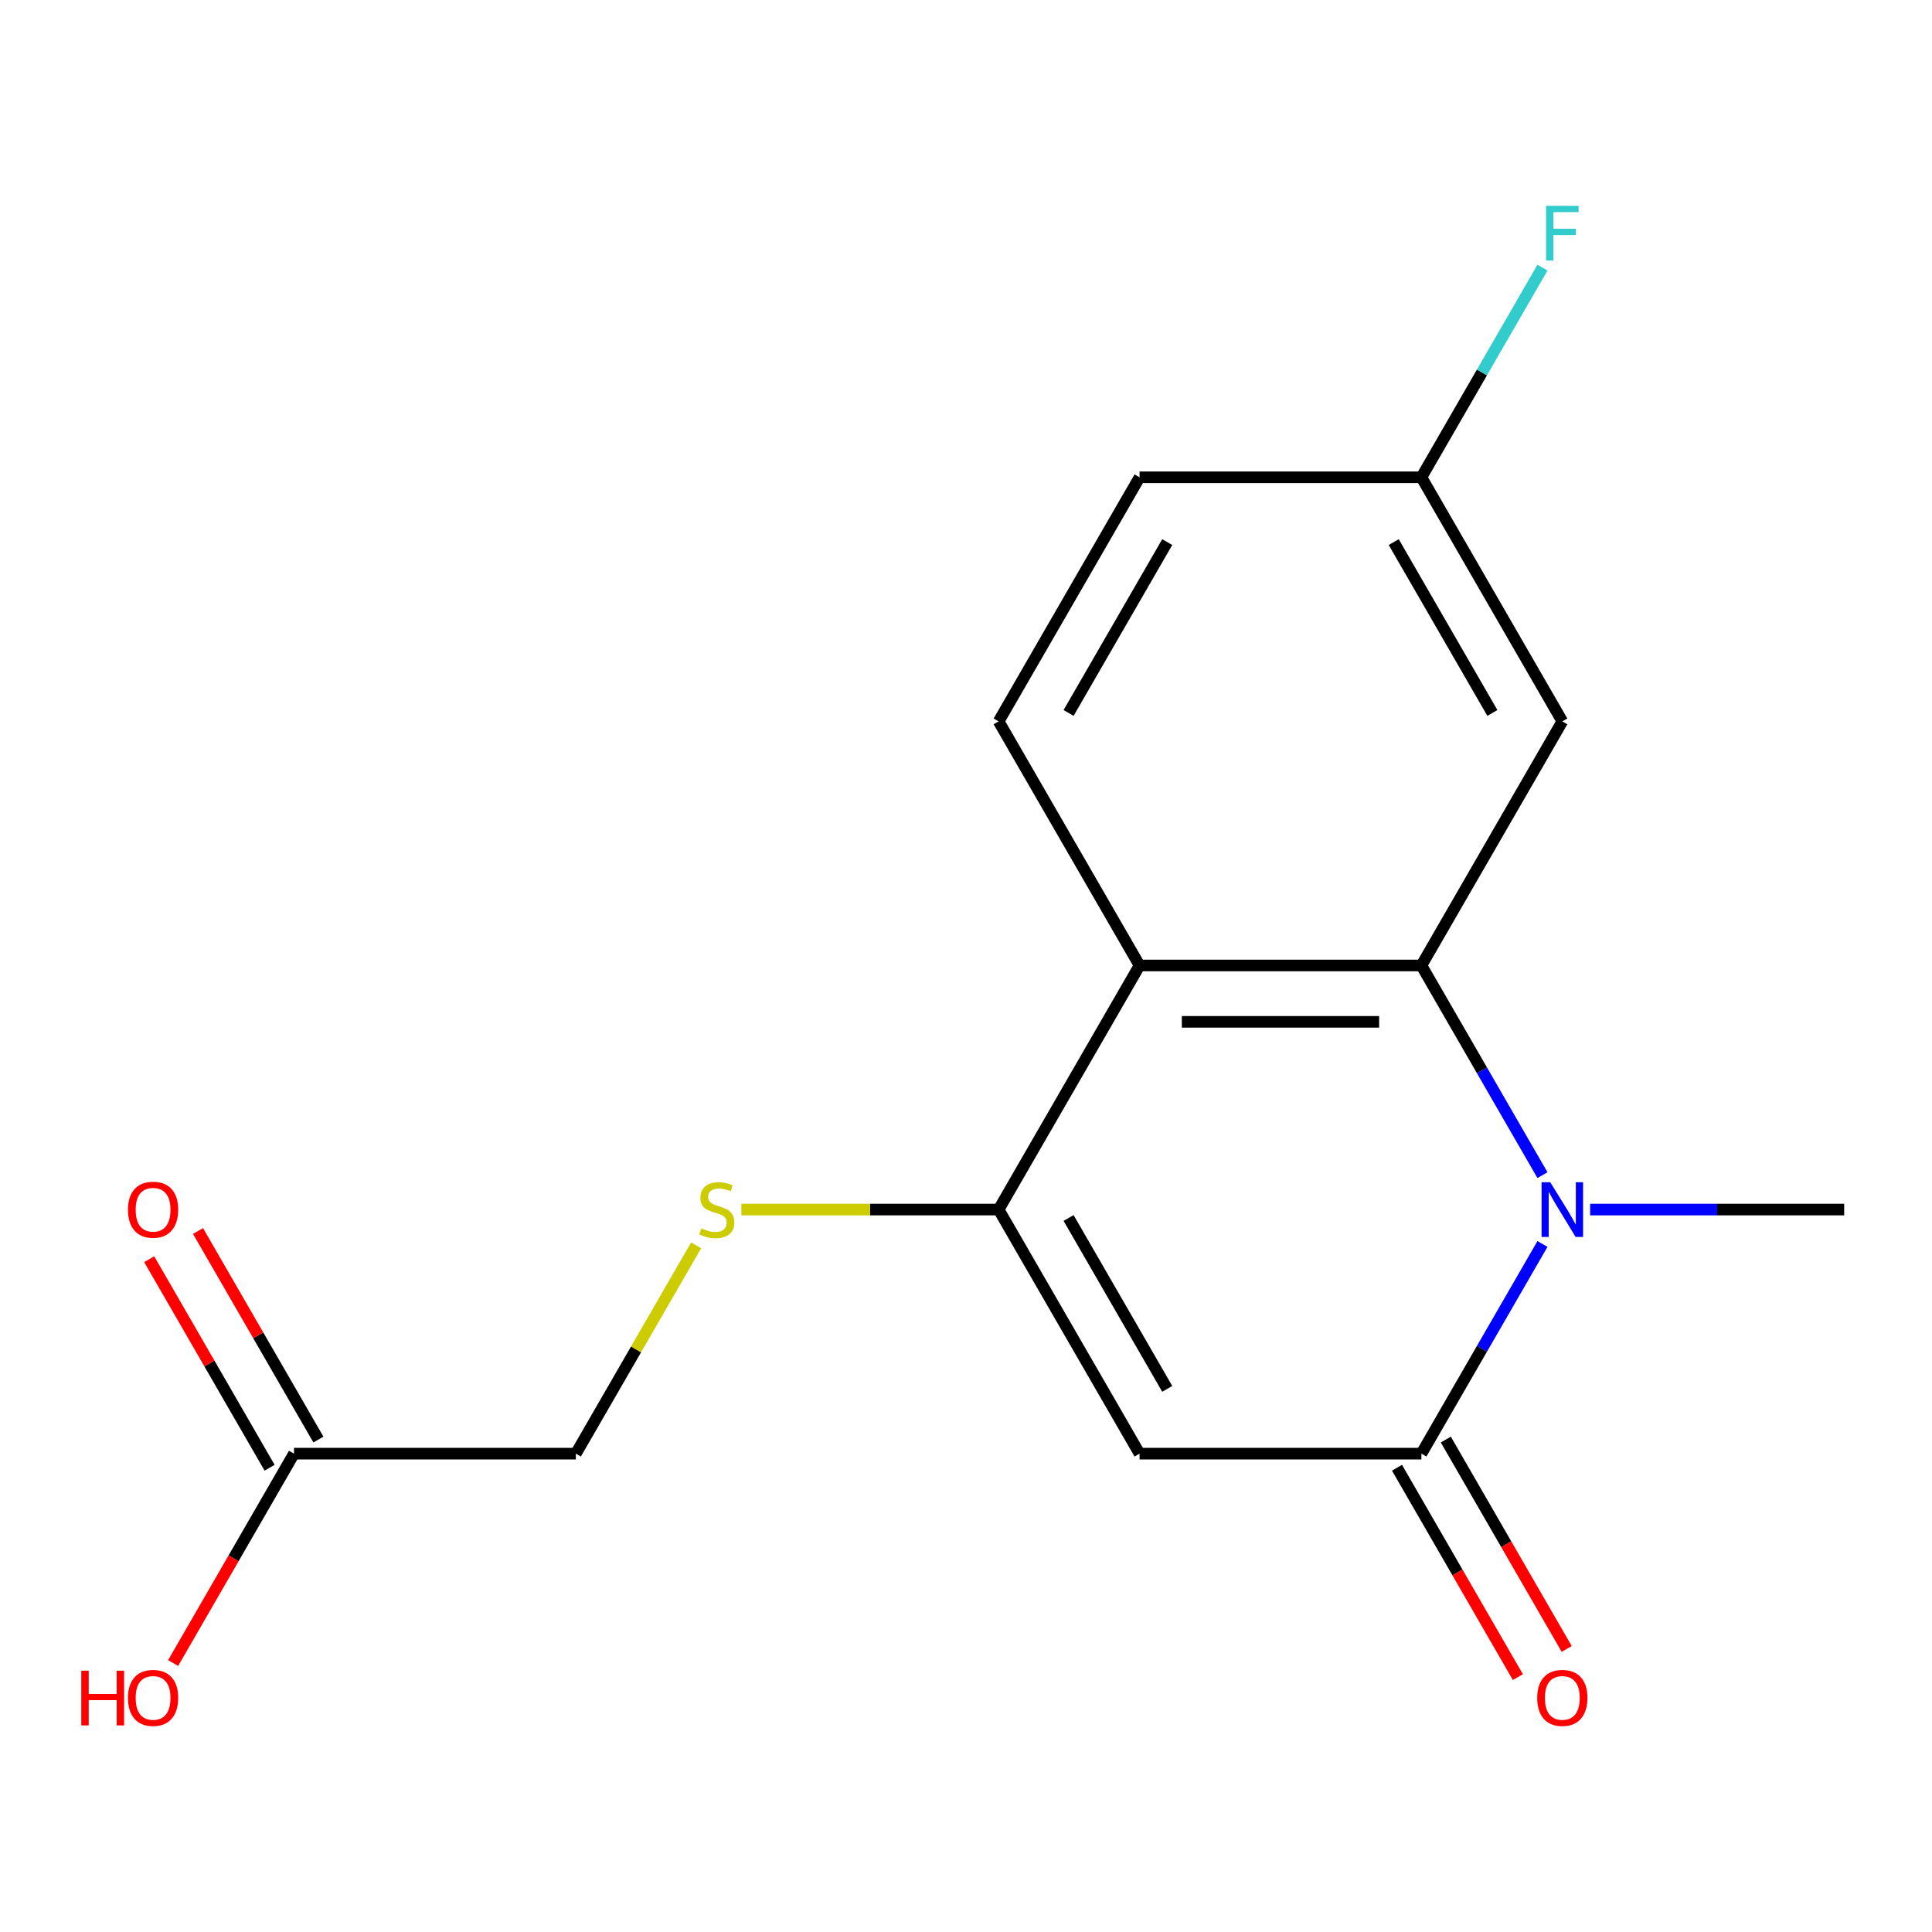 <?xml version='1.0' encoding='iso-8859-1'?>
<svg version='1.1' baseProfile='full'
              xmlns='http://www.w3.org/2000/svg'
                      xmlns:rdkit='http://www.rdkit.org/xml'
                      xmlns:xlink='http://www.w3.org/1999/xlink'
                  xml:space='preserve'
width='1000px' height='1000px' viewBox='0 0 1000 1000'>
<!-- END OF HEADER -->
<rect style='opacity:1.0;fill:#FFFFFF;stroke:none' width='1000' height='1000' x='0' y='0'> </rect>
<path class='bond-0' d='M 798.379,608.26 L 767.049,553.994' style='fill:none;fill-rule:evenodd;stroke:#0000FF;stroke-width:6px;stroke-linecap:butt;stroke-linejoin:miter;stroke-opacity:1' />
<path class='bond-0' d='M 767.049,553.994 L 735.718,499.727' style='fill:none;fill-rule:evenodd;stroke:#000000;stroke-width:6px;stroke-linecap:butt;stroke-linejoin:miter;stroke-opacity:1' />
<path class='bond-1' d='M 798.379,643.875 L 767.049,698.141' style='fill:none;fill-rule:evenodd;stroke:#0000FF;stroke-width:6px;stroke-linecap:butt;stroke-linejoin:miter;stroke-opacity:1' />
<path class='bond-1' d='M 767.049,698.141 L 735.718,752.408' style='fill:none;fill-rule:evenodd;stroke:#000000;stroke-width:6px;stroke-linecap:butt;stroke-linejoin:miter;stroke-opacity:1' />
<path class='bond-14' d='M 823.047,626.068 L 888.796,626.068' style='fill:none;fill-rule:evenodd;stroke:#0000FF;stroke-width:6px;stroke-linecap:butt;stroke-linejoin:miter;stroke-opacity:1' />
<path class='bond-14' d='M 888.796,626.068 L 954.545,626.068' style='fill:none;fill-rule:evenodd;stroke:#000000;stroke-width:6px;stroke-linecap:butt;stroke-linejoin:miter;stroke-opacity:1' />
<path class='bond-4' d='M 735.718,499.727 L 589.833,499.727' style='fill:none;fill-rule:evenodd;stroke:#000000;stroke-width:6px;stroke-linecap:butt;stroke-linejoin:miter;stroke-opacity:1' />
<path class='bond-4' d='M 713.835,528.904 L 611.715,528.904' style='fill:none;fill-rule:evenodd;stroke:#000000;stroke-width:6px;stroke-linecap:butt;stroke-linejoin:miter;stroke-opacity:1' />
<path class='bond-5' d='M 735.718,499.727 L 808.66,373.387' style='fill:none;fill-rule:evenodd;stroke:#000000;stroke-width:6px;stroke-linecap:butt;stroke-linejoin:miter;stroke-opacity:1' />
<path class='bond-2' d='M 735.718,752.408 L 589.833,752.408' style='fill:none;fill-rule:evenodd;stroke:#000000;stroke-width:6px;stroke-linecap:butt;stroke-linejoin:miter;stroke-opacity:1' />
<path class='bond-9' d='M 723.084,759.702 L 754.368,813.889' style='fill:none;fill-rule:evenodd;stroke:#000000;stroke-width:6px;stroke-linecap:butt;stroke-linejoin:miter;stroke-opacity:1' />
<path class='bond-9' d='M 754.368,813.889 L 785.653,868.075' style='fill:none;fill-rule:evenodd;stroke:#FF0000;stroke-width:6px;stroke-linecap:butt;stroke-linejoin:miter;stroke-opacity:1' />
<path class='bond-9' d='M 748.352,745.113 L 779.636,799.3' style='fill:none;fill-rule:evenodd;stroke:#000000;stroke-width:6px;stroke-linecap:butt;stroke-linejoin:miter;stroke-opacity:1' />
<path class='bond-9' d='M 779.636,799.3 L 810.921,853.487' style='fill:none;fill-rule:evenodd;stroke:#FF0000;stroke-width:6px;stroke-linecap:butt;stroke-linejoin:miter;stroke-opacity:1' />
<path class='bond-3' d='M 589.833,752.408 L 516.89,626.068' style='fill:none;fill-rule:evenodd;stroke:#000000;stroke-width:6px;stroke-linecap:butt;stroke-linejoin:miter;stroke-opacity:1' />
<path class='bond-3' d='M 604.159,718.868 L 553.1,630.43' style='fill:none;fill-rule:evenodd;stroke:#000000;stroke-width:6px;stroke-linecap:butt;stroke-linejoin:miter;stroke-opacity:1' />
<path class='bond-6' d='M 516.89,626.068 L 450.311,626.068' style='fill:none;fill-rule:evenodd;stroke:#000000;stroke-width:6px;stroke-linecap:butt;stroke-linejoin:miter;stroke-opacity:1' />
<path class='bond-6' d='M 450.311,626.068 L 383.732,626.068' style='fill:none;fill-rule:evenodd;stroke:#CCCC00;stroke-width:6px;stroke-linecap:butt;stroke-linejoin:miter;stroke-opacity:1' />
<path class='bond-17' d='M 516.89,626.068 L 589.833,499.727' style='fill:none;fill-rule:evenodd;stroke:#000000;stroke-width:6px;stroke-linecap:butt;stroke-linejoin:miter;stroke-opacity:1' />
<path class='bond-7' d='M 589.833,499.727 L 516.89,373.387' style='fill:none;fill-rule:evenodd;stroke:#000000;stroke-width:6px;stroke-linecap:butt;stroke-linejoin:miter;stroke-opacity:1' />
<path class='bond-12' d='M 808.66,373.387 L 735.718,247.047' style='fill:none;fill-rule:evenodd;stroke:#000000;stroke-width:6px;stroke-linecap:butt;stroke-linejoin:miter;stroke-opacity:1' />
<path class='bond-12' d='M 772.451,369.025 L 721.391,280.586' style='fill:none;fill-rule:evenodd;stroke:#000000;stroke-width:6px;stroke-linecap:butt;stroke-linejoin:miter;stroke-opacity:1' />
<path class='bond-11' d='M 360.308,644.595 L 329.185,698.501' style='fill:none;fill-rule:evenodd;stroke:#CCCC00;stroke-width:6px;stroke-linecap:butt;stroke-linejoin:miter;stroke-opacity:1' />
<path class='bond-11' d='M 329.185,698.501 L 298.062,752.408' style='fill:none;fill-rule:evenodd;stroke:#000000;stroke-width:6px;stroke-linecap:butt;stroke-linejoin:miter;stroke-opacity:1' />
<path class='bond-18' d='M 516.89,373.387 L 589.833,247.047' style='fill:none;fill-rule:evenodd;stroke:#000000;stroke-width:6px;stroke-linecap:butt;stroke-linejoin:miter;stroke-opacity:1' />
<path class='bond-18' d='M 553.1,369.025 L 604.159,280.586' style='fill:none;fill-rule:evenodd;stroke:#000000;stroke-width:6px;stroke-linecap:butt;stroke-linejoin:miter;stroke-opacity:1' />
<path class='bond-8' d='M 152.177,752.408 L 298.062,752.408' style='fill:none;fill-rule:evenodd;stroke:#000000;stroke-width:6px;stroke-linecap:butt;stroke-linejoin:miter;stroke-opacity:1' />
<path class='bond-10' d='M 164.811,745.113 L 133.654,691.147' style='fill:none;fill-rule:evenodd;stroke:#000000;stroke-width:6px;stroke-linecap:butt;stroke-linejoin:miter;stroke-opacity:1' />
<path class='bond-10' d='M 133.654,691.147 L 102.496,637.18' style='fill:none;fill-rule:evenodd;stroke:#FF0000;stroke-width:6px;stroke-linecap:butt;stroke-linejoin:miter;stroke-opacity:1' />
<path class='bond-10' d='M 139.543,759.702 L 108.386,705.735' style='fill:none;fill-rule:evenodd;stroke:#000000;stroke-width:6px;stroke-linecap:butt;stroke-linejoin:miter;stroke-opacity:1' />
<path class='bond-10' d='M 108.386,705.735 L 77.228,651.769' style='fill:none;fill-rule:evenodd;stroke:#FF0000;stroke-width:6px;stroke-linecap:butt;stroke-linejoin:miter;stroke-opacity:1' />
<path class='bond-15' d='M 152.177,752.408 L 120.893,806.594' style='fill:none;fill-rule:evenodd;stroke:#000000;stroke-width:6px;stroke-linecap:butt;stroke-linejoin:miter;stroke-opacity:1' />
<path class='bond-15' d='M 120.893,806.594 L 89.608,860.781' style='fill:none;fill-rule:evenodd;stroke:#FF0000;stroke-width:6px;stroke-linecap:butt;stroke-linejoin:miter;stroke-opacity:1' />
<path class='bond-13' d='M 735.718,247.047 L 589.833,247.047' style='fill:none;fill-rule:evenodd;stroke:#000000;stroke-width:6px;stroke-linecap:butt;stroke-linejoin:miter;stroke-opacity:1' />
<path class='bond-16' d='M 735.718,247.047 L 767.049,192.78' style='fill:none;fill-rule:evenodd;stroke:#000000;stroke-width:6px;stroke-linecap:butt;stroke-linejoin:miter;stroke-opacity:1' />
<path class='bond-16' d='M 767.049,192.78 L 798.379,138.514' style='fill:none;fill-rule:evenodd;stroke:#33CCCC;stroke-width:6px;stroke-linecap:butt;stroke-linejoin:miter;stroke-opacity:1' />
<path  class='atom-0' d='M 802.4 611.908
L 811.68 626.908
Q 812.6 628.388, 814.08 631.068
Q 815.56 633.748, 815.64 633.908
L 815.64 611.908
L 819.4 611.908
L 819.4 640.228
L 815.52 640.228
L 805.56 623.828
Q 804.4 621.908, 803.16 619.708
Q 801.96 617.508, 801.6 616.828
L 801.6 640.228
L 797.92 640.228
L 797.92 611.908
L 802.4 611.908
' fill='#0000FF'/>
<path  class='atom-7' d='M 363.005 635.788
Q 363.325 635.908, 364.645 636.468
Q 365.965 637.028, 367.405 637.388
Q 368.885 637.708, 370.325 637.708
Q 373.005 637.708, 374.565 636.428
Q 376.125 635.108, 376.125 632.828
Q 376.125 631.268, 375.325 630.308
Q 374.565 629.348, 373.365 628.828
Q 372.165 628.308, 370.165 627.708
Q 367.645 626.948, 366.125 626.228
Q 364.645 625.508, 363.565 623.988
Q 362.525 622.468, 362.525 619.908
Q 362.525 616.348, 364.925 614.148
Q 367.365 611.948, 372.165 611.948
Q 375.445 611.948, 379.165 613.508
L 378.245 616.588
Q 374.845 615.188, 372.285 615.188
Q 369.525 615.188, 368.005 616.348
Q 366.485 617.468, 366.525 619.428
Q 366.525 620.948, 367.285 621.868
Q 368.085 622.788, 369.205 623.308
Q 370.365 623.828, 372.285 624.428
Q 374.845 625.228, 376.365 626.028
Q 377.885 626.828, 378.965 628.468
Q 380.085 630.068, 380.085 632.828
Q 380.085 636.748, 377.445 638.868
Q 374.845 640.948, 370.485 640.948
Q 367.965 640.948, 366.045 640.388
Q 364.165 639.868, 361.925 638.948
L 363.005 635.788
' fill='#CCCC00'/>
<path  class='atom-10' d='M 795.66 878.828
Q 795.66 872.028, 799.02 868.228
Q 802.38 864.428, 808.66 864.428
Q 814.94 864.428, 818.3 868.228
Q 821.66 872.028, 821.66 878.828
Q 821.66 885.708, 818.26 889.628
Q 814.86 893.508, 808.66 893.508
Q 802.42 893.508, 799.02 889.628
Q 795.66 885.748, 795.66 878.828
M 808.66 890.308
Q 812.98 890.308, 815.3 887.428
Q 817.66 884.508, 817.66 878.828
Q 817.66 873.268, 815.3 870.468
Q 812.98 867.628, 808.66 867.628
Q 804.34 867.628, 801.98 870.428
Q 799.66 873.228, 799.66 878.828
Q 799.66 884.548, 801.98 887.428
Q 804.34 890.308, 808.66 890.308
' fill='#FF0000'/>
<path  class='atom-11' d='M 66.235 626.148
Q 66.235 619.348, 69.595 615.548
Q 72.955 611.748, 79.235 611.748
Q 85.515 611.748, 88.875 615.548
Q 92.235 619.348, 92.235 626.148
Q 92.235 633.028, 88.835 636.948
Q 85.435 640.828, 79.235 640.828
Q 72.995 640.828, 69.595 636.948
Q 66.235 633.068, 66.235 626.148
M 79.235 637.628
Q 83.555 637.628, 85.875 634.748
Q 88.235 631.828, 88.235 626.148
Q 88.235 620.588, 85.875 617.788
Q 83.555 614.948, 79.235 614.948
Q 74.915 614.948, 72.555 617.748
Q 70.235 620.548, 70.235 626.148
Q 70.235 631.868, 72.555 634.748
Q 74.915 637.628, 79.235 637.628
' fill='#FF0000'/>
<path  class='atom-16' d='M 42.075 864.748
L 45.915 864.748
L 45.915 876.788
L 60.395 876.788
L 60.395 864.748
L 64.235 864.748
L 64.235 893.068
L 60.395 893.068
L 60.395 879.988
L 45.915 879.988
L 45.915 893.068
L 42.075 893.068
L 42.075 864.748
' fill='#FF0000'/>
<path  class='atom-16' d='M 66.235 878.828
Q 66.235 872.028, 69.595 868.228
Q 72.955 864.428, 79.235 864.428
Q 85.515 864.428, 88.875 868.228
Q 92.235 872.028, 92.235 878.828
Q 92.235 885.708, 88.835 889.628
Q 85.435 893.508, 79.235 893.508
Q 72.995 893.508, 69.595 889.628
Q 66.235 885.748, 66.235 878.828
M 79.235 890.308
Q 83.555 890.308, 85.875 887.428
Q 88.235 884.508, 88.235 878.828
Q 88.235 873.268, 85.875 870.468
Q 83.555 867.628, 79.235 867.628
Q 74.915 867.628, 72.555 870.428
Q 70.235 873.228, 70.235 878.828
Q 70.235 884.548, 72.555 887.428
Q 74.915 890.308, 79.235 890.308
' fill='#FF0000'/>
<path  class='atom-17' d='M 800.24 106.547
L 817.08 106.547
L 817.08 109.787
L 804.04 109.787
L 804.04 118.387
L 815.64 118.387
L 815.64 121.667
L 804.04 121.667
L 804.04 134.867
L 800.24 134.867
L 800.24 106.547
' fill='#33CCCC'/>
</svg>
